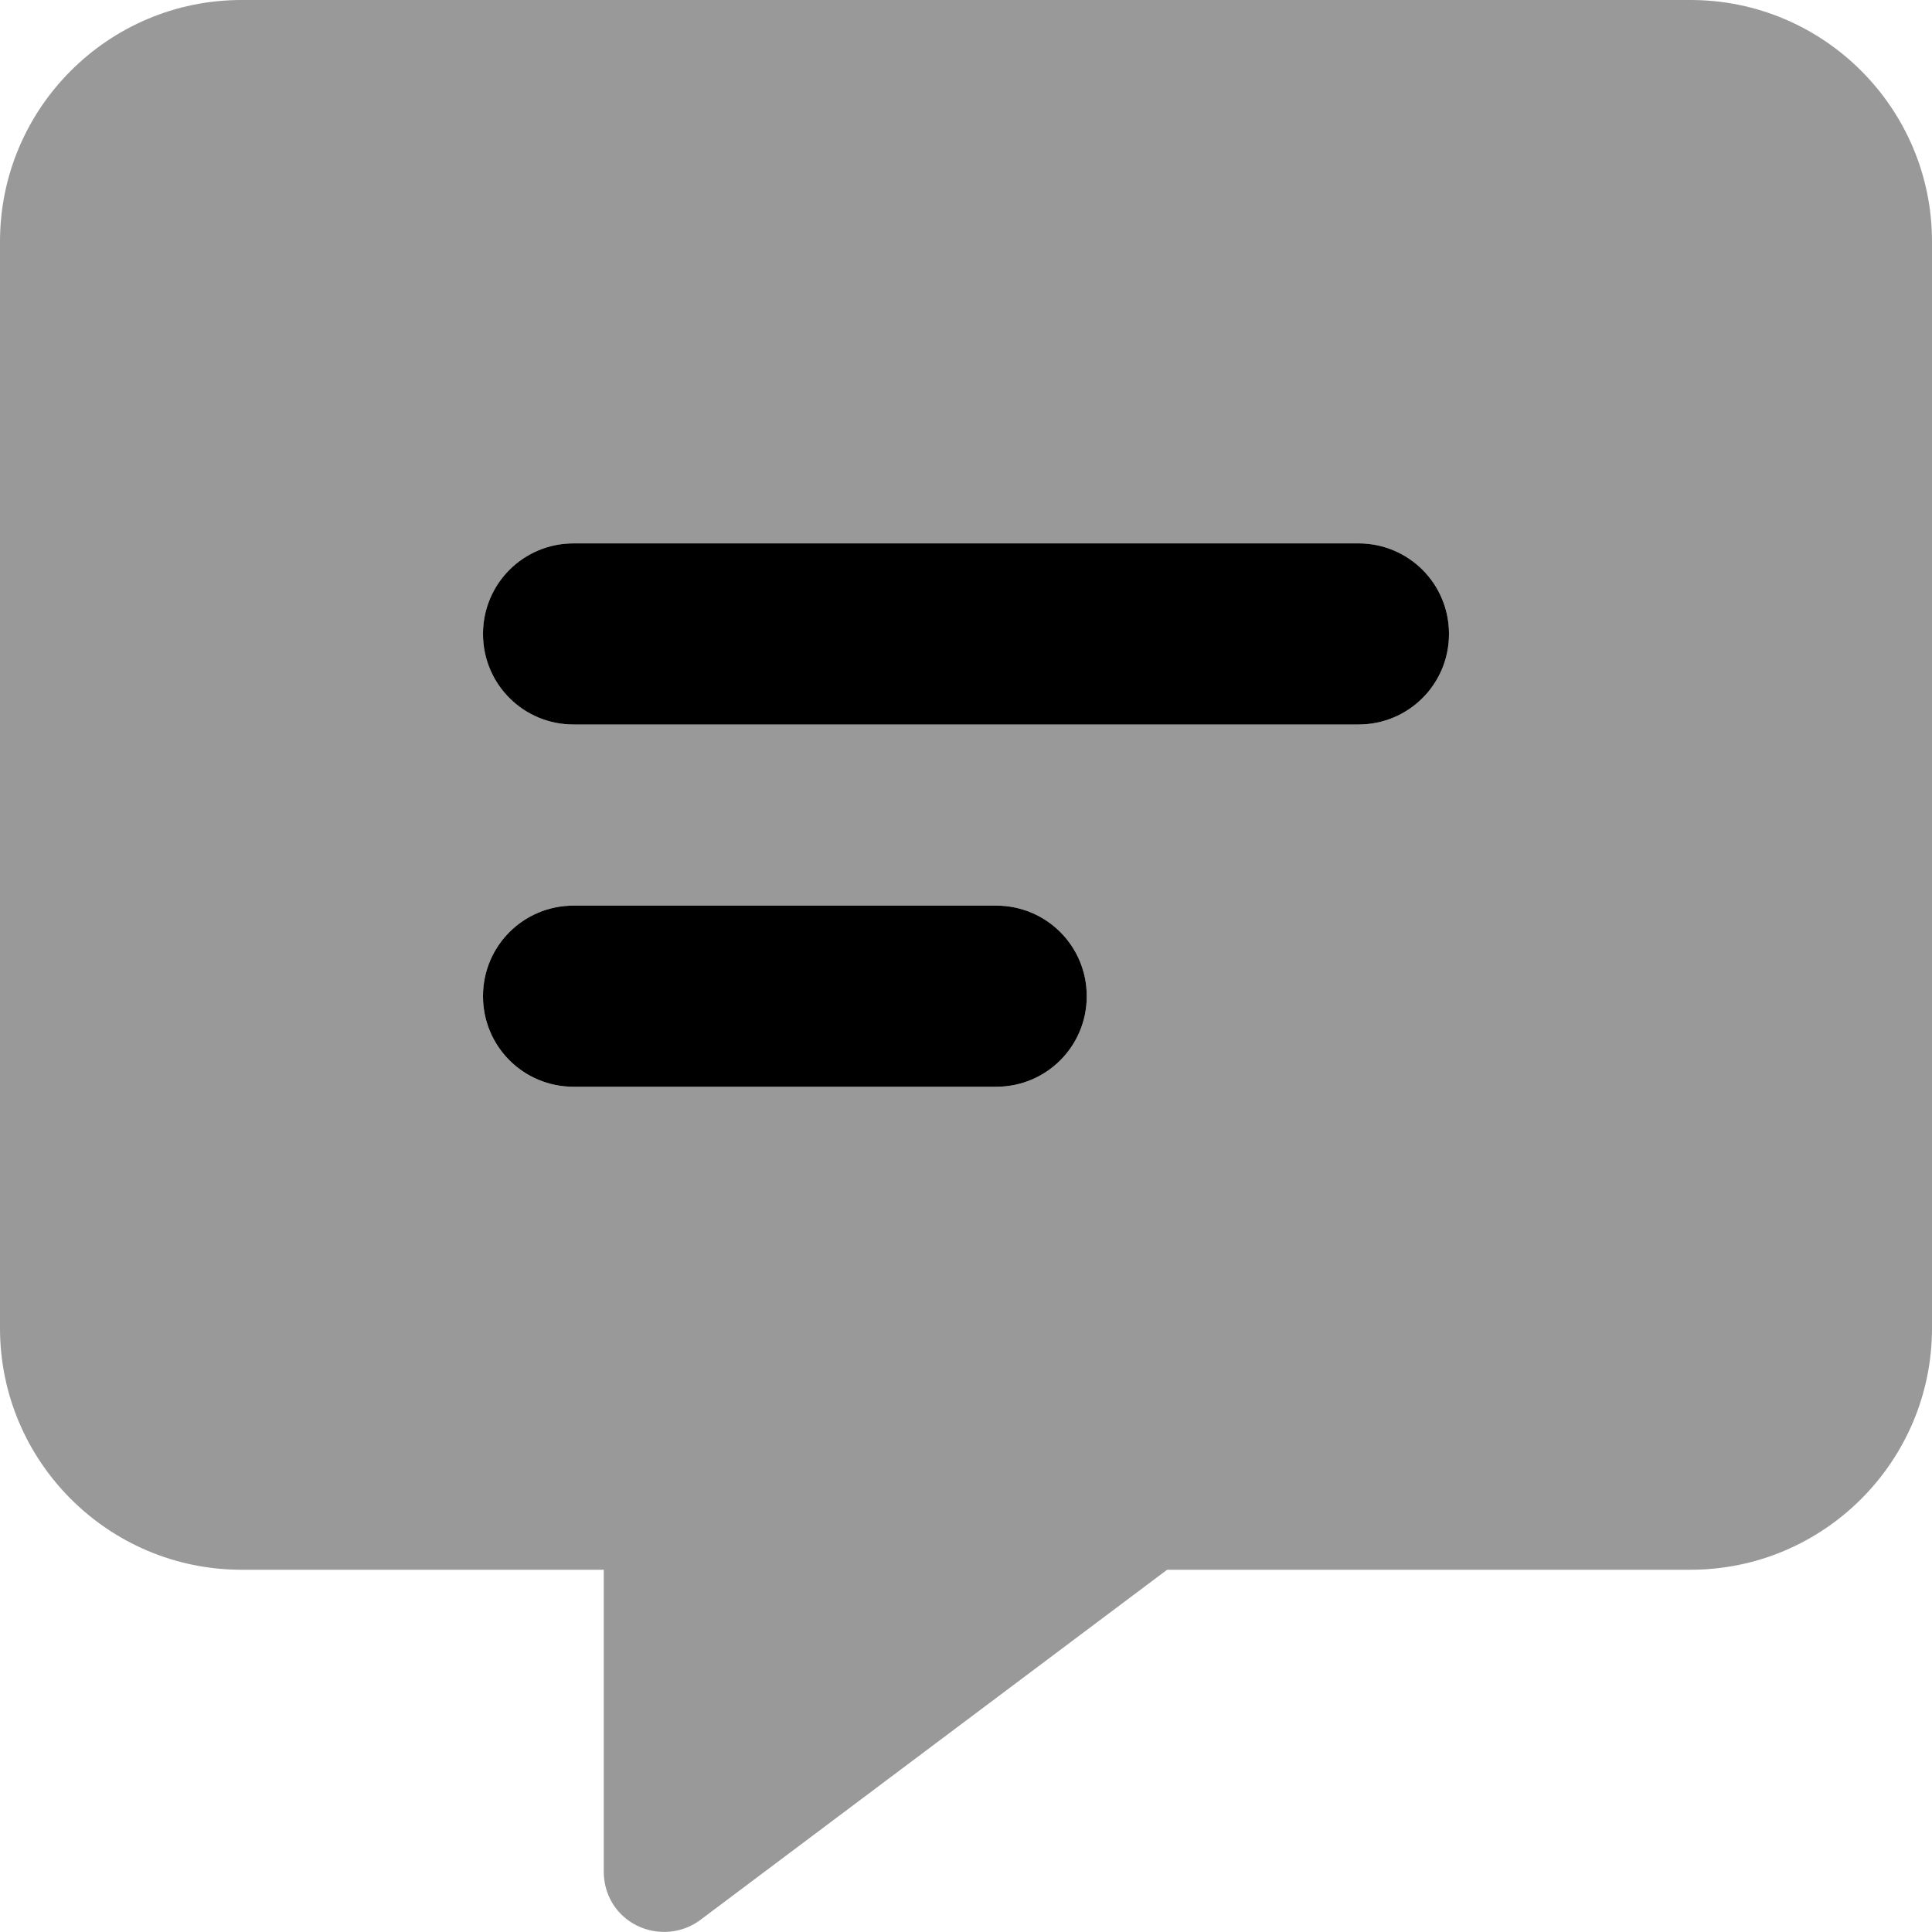 <svg xmlns="http://www.w3.org/2000/svg" viewBox="0 0 512 512"><!--! Font Awesome Pro 6.5.2 by @fontawesome - https://fontawesome.com License - https://fontawesome.com/license (Commercial License) Copyright 2024 Fonticons, Inc. --><defs><style>.fa-secondary{opacity:.4}</style></defs><path class="fa-secondary" d="M0 64C0 28.7 28.7 0 64 0H448c35.3 0 64 28.7 64 64V352c0 35.3-28.7 64-64 64H309.3L185.6 508.8c-4.8 3.6-11.3 4.2-16.8 1.5s-8.8-8.2-8.8-14.3V416H64c-35.3 0-64-28.7-64-64V64zm152 80c-13.3 0-24 10.7-24 24s10.7 24 24 24H360c13.3 0 24-10.7 24-24s-10.7-24-24-24H152zm0 96c-13.3 0-24 10.7-24 24s10.7 24 24 24H264c13.3 0 24-10.7 24-24s-10.7-24-24-24H152z"/><path class="fa-primary" d="M128 168c0-13.3 10.7-24 24-24H360c13.3 0 24 10.7 24 24s-10.7 24-24 24H152c-13.3 0-24-10.7-24-24zm0 96c0-13.3 10.7-24 24-24H264c13.3 0 24 10.7 24 24s-10.7 24-24 24H152c-13.3 0-24-10.7-24-24z"/></svg>